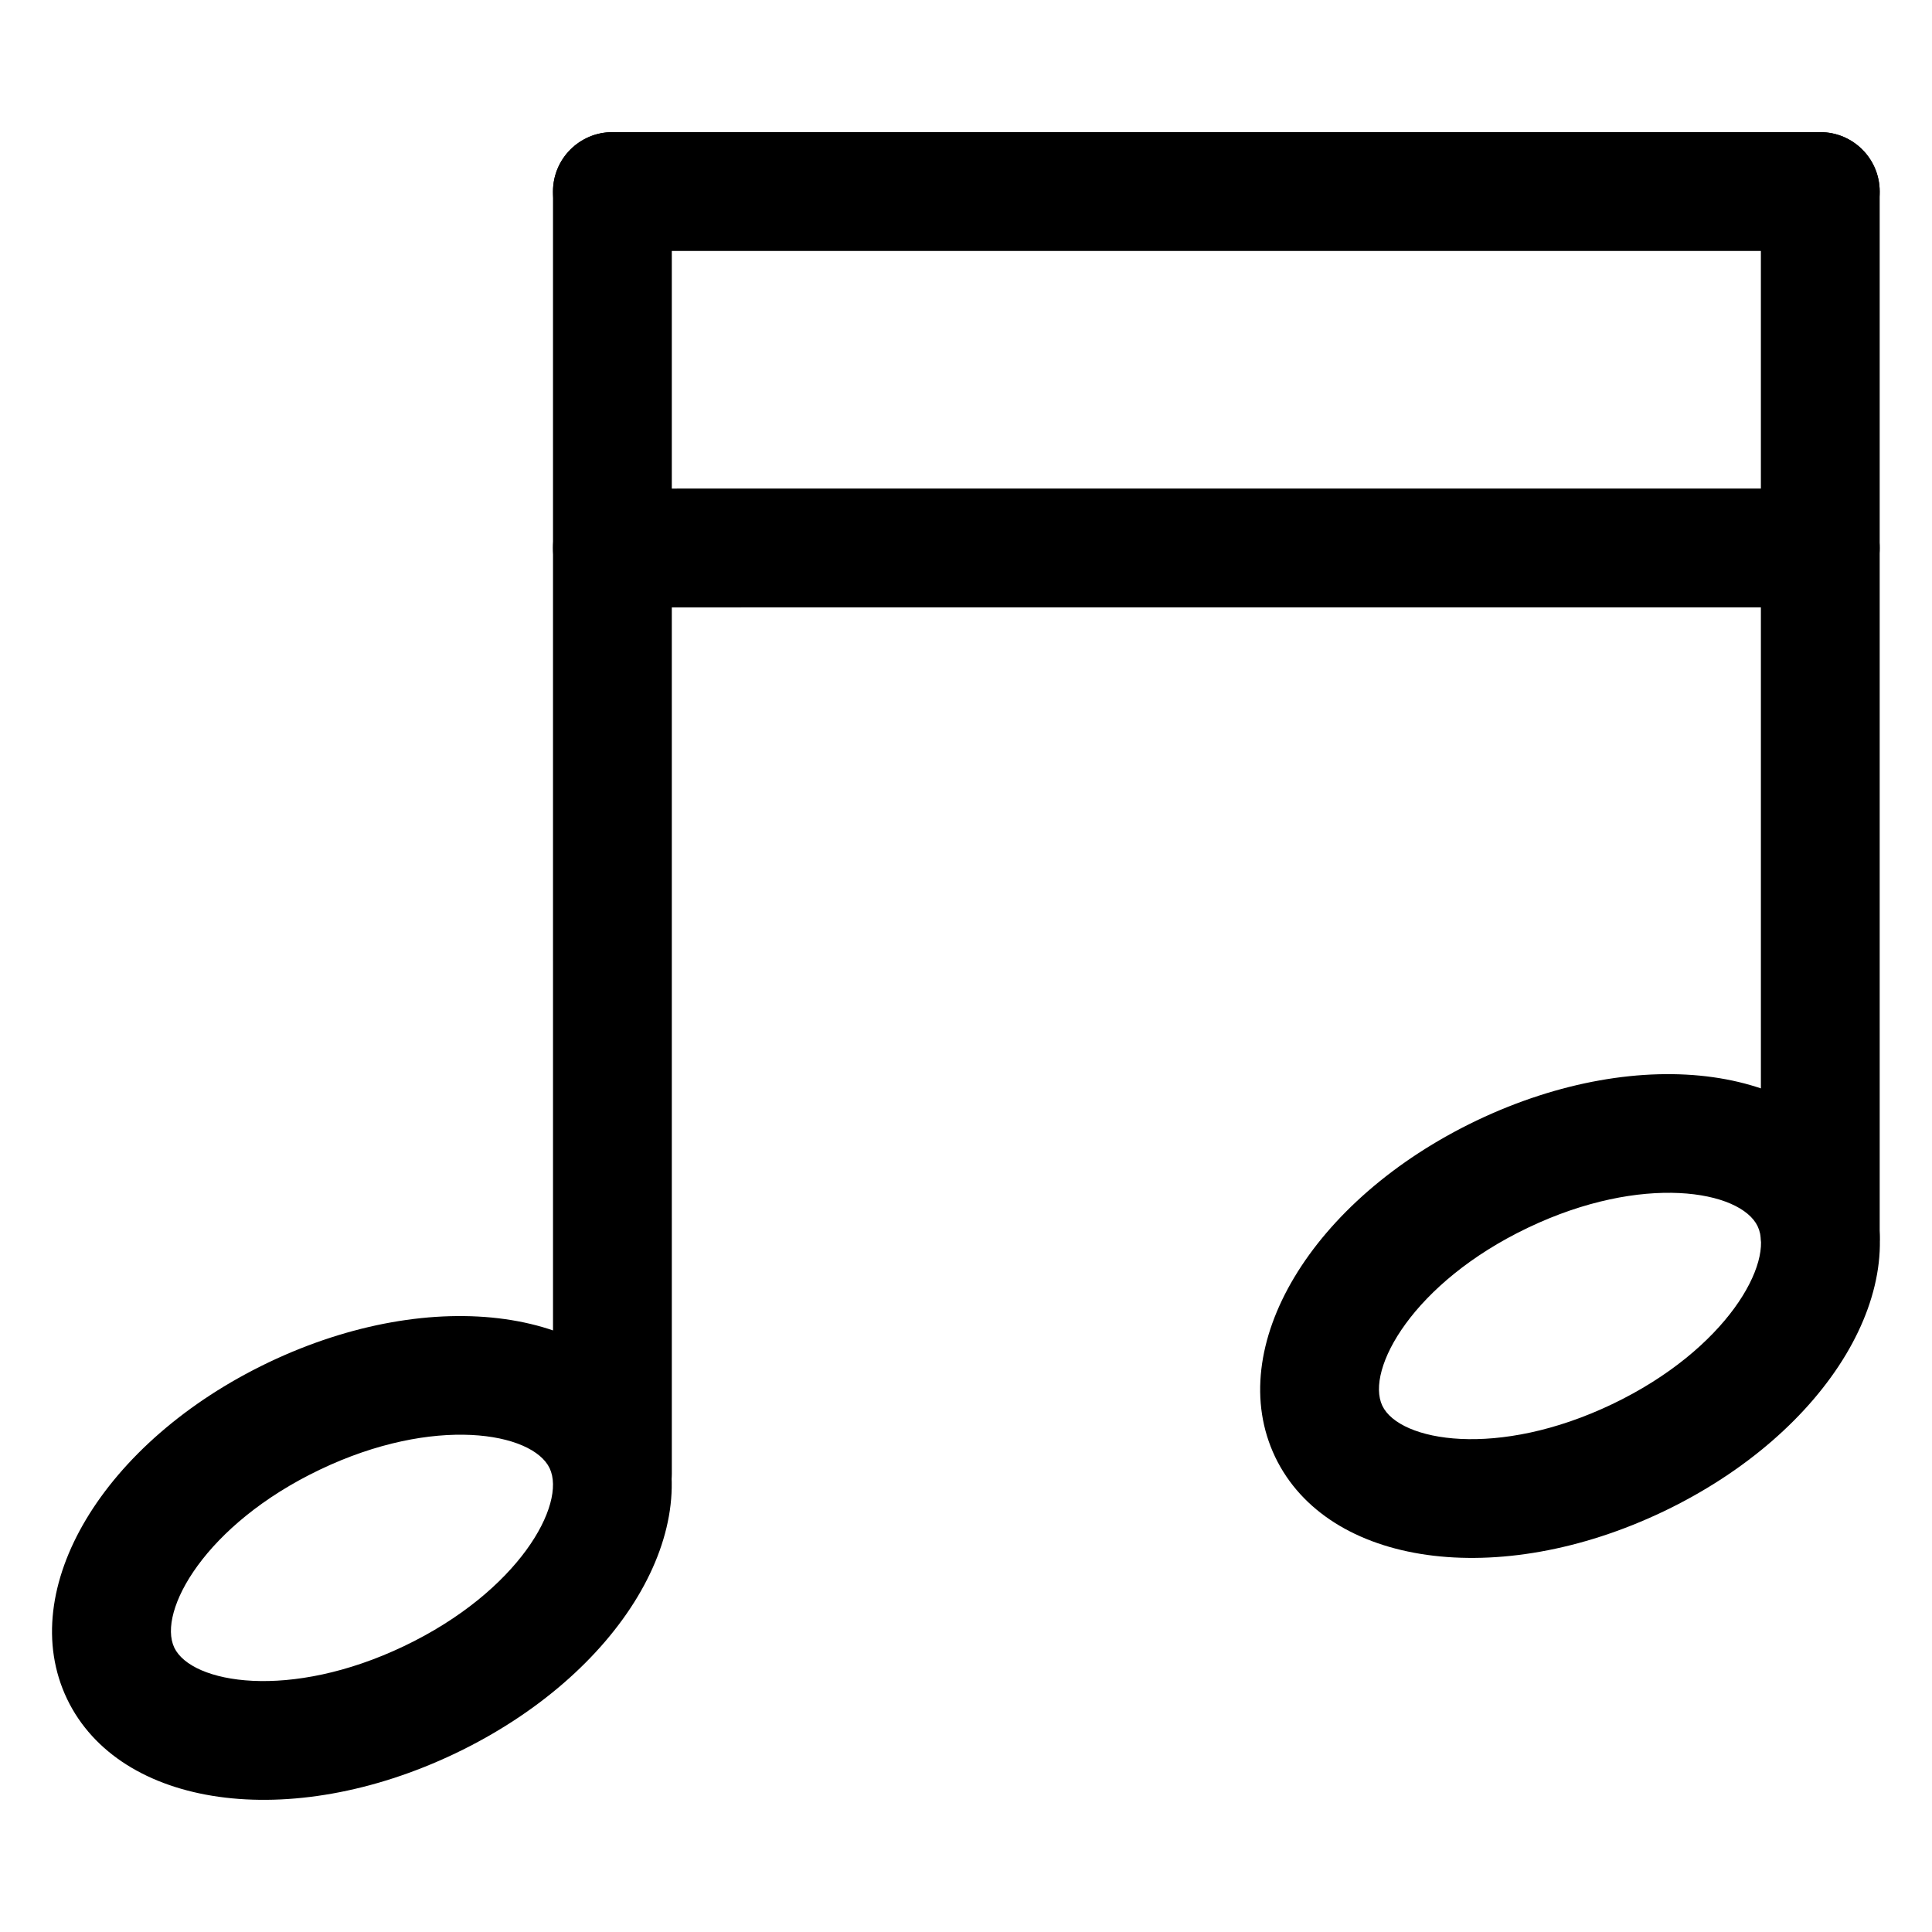 <?xml version="1.0" encoding="UTF-8"?>
<!-- Uploaded to: ICON Repo, www.svgrepo.com, Generator: ICON Repo Mixer Tools -->
<svg fill="#000000" width="800px" height="800px" version="1.1" viewBox="144 144 512 512" xmlns="http://www.w3.org/2000/svg">
 <g>
  <path d="m642.14 194.76c0 8.691-7.055 15.742-15.742 15.742l-320.11 0.004c-8.691 0-15.742-7.055-15.742-15.742 0-8.691 7.055-15.742 15.742-15.742l320.11-0.004c8.723 0 15.742 7.055 15.742 15.742z"/>
  <path d="m642.14 289.22c0 8.691-7.055 15.742-15.742 15.742l-320.11 0.004c-8.691 0-15.742-7.055-15.742-15.742 0-8.691 7.055-15.742 15.742-15.742l320.11-0.004c8.723 0 15.742 7.051 15.742 15.742z"/>
  <path d="m322.04 534.58c0 8.66-7.055 15.742-15.742 15.742-8.691 0-15.742-7.086-15.742-15.742l-0.004-339.82c0-8.691 7.055-15.742 15.742-15.742 8.691 0 15.742 7.055 15.742 15.742z"/>
  <path d="m642.14 471.6c0 8.66-7.055 15.742-15.742 15.742-8.691 0-15.742-7.086-15.742-15.742l-0.004-276.84c0-8.691 7.055-15.742 15.742-15.742 8.691 0 15.742 7.055 15.742 15.742z"/>
  <path d="m584.83 544.56c-43.801 20.906-88.984 14.578-102.9-14.453-13.855-29.031 9.605-68.203 53.371-89.145 43.801-20.906 88.984-14.578 102.9 14.484 13.891 29.004-9.57 68.176-53.371 89.113zm-35.926-75.191c-30.387 14.516-43.105 37.598-38.574 47.168 4.566 9.508 30.574 14.074 60.898-0.41 30.387-14.516 43.105-37.598 38.574-47.137-4.535-9.539-30.574-14.105-60.898 0.379z"/>
  <path d="m264.66 608.67c-43.801 20.906-88.984 14.578-102.9-14.453-13.855-29.031 9.605-68.203 53.371-89.145 43.801-20.906 88.984-14.578 102.9 14.484 13.887 29-9.574 68.172-53.371 89.113zm-35.898-75.195c-30.387 14.516-43.105 37.598-38.574 47.168 4.566 9.508 30.574 14.074 60.898-0.41 30.387-14.516 43.105-37.598 38.574-47.137-4.535-9.539-30.605-14.105-60.898 0.379z"/>
 </g>
</svg>